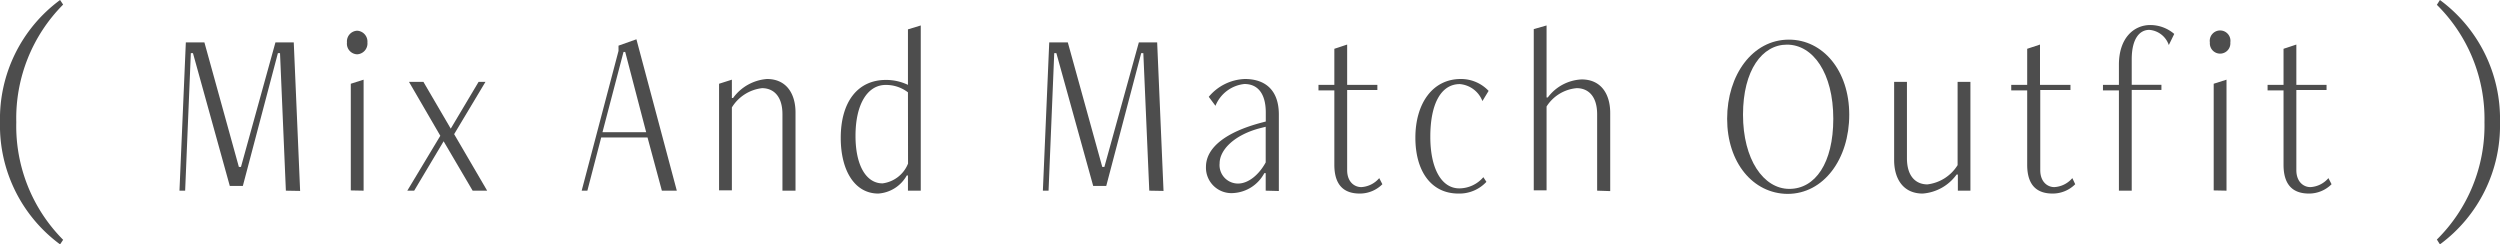<svg height="28.8" viewBox="0 0 294.62 28.8" width="294.62" xmlns="http://www.w3.org/2000/svg"><g fill="#4d4d4d"><path d="m7.08 28.8a17.4 17.4 0 0 1 -7.08-14.4 17.4 17.4 0 0 1 7.08-14.4l.36.54a19 19 0 0 0 -5.52 13.86 19 19 0 0 0 5.52 13.86z"/><path d="m33.69 22.47-.69-16.21h-.25l-4.13 15.65h-1.54l-4.34-15.65h-.25l-.67 16.21h-.67l.75-17.47h2.19l4.06 14.67h.25l4.06-14.67h2.16l.75 17.5z"/><path d="m40.89 5a1.26 1.26 0 0 1 1.2-1.38 1.28 1.28 0 0 1 1.21 1.38 1.28 1.28 0 0 1 -1.21 1.4 1.25 1.25 0 0 1 -1.2-1.4zm.45 17.44v-12.57l1.51-.48v13.08z"/><path d="m55.7 22.47-3.42-5.82-3.47 5.82h-.81l3.89-6.47-3.69-6.35h1.7l3.22 5.51 3.28-5.51h.81l-3.69 6.16 3.89 6.66z"/><path d="m78 22.47-1.69-6.27h-5.46l-1.63 6.27h-.67l4.34-16.47v-.62l2.11-.75 4.76 17.84zm-4.32-16.35h-.2l-2.48 9.46h5.15z"/><path d="m92.21 22.47v-9c0-2.18-1.09-3.08-2.41-3.08a4.83 4.83 0 0 0 -3.55 2.27v9.77h-1.51v-12.56l1.51-.48v2.16h.14a5.44 5.44 0 0 1 4-2.24c2.27 0 3.36 1.71 3.36 3.95v9.21z"/><path d="m107 22.47v-1.79h-.14a4.16 4.16 0 0 1 -3.36 2.13c-2.74 0-4.42-2.66-4.42-6.56 0-4.25 2-6.83 5.32-6.83a6 6 0 0 1 2.6.58v-6.54l1.51-.46v19.47zm0-11.59a4.24 4.24 0 0 0 -2.63-.87c-2.1 0-3.55 2.21-3.55 6 0 3.53 1.28 5.6 3.19 5.6a3.75 3.75 0 0 0 3-2.33z"/><path d="m135.44 22.47-.7-16.21h-.25l-4.12 15.65h-1.54l-4.34-15.65h-.25l-.67 16.21h-.67l.75-17.47h2.19l4.06 14.67h.25l4.06-14.67h2.16l.75 17.5z"/><path d="m149.16 22.47v-2.07h-.16a4.42 4.42 0 0 1 -3.64 2.35 3 3 0 0 1 -3.24-3.08c0-2.35 2.49-4.14 6.52-5.21l.53-.14v-1.06c0-2.16-.89-3.36-2.52-3.36a4.14 4.14 0 0 0 -3.41 2.57l-.79-1.06a5.79 5.79 0 0 1 4.26-2.1c2.35 0 4 1.26 4 4.2v9zm0-7.53-.56.14c-3.11.78-4.87 2.57-4.87 4.17a2.17 2.17 0 0 0 2.18 2.38c1.18 0 2.44-1 3.25-2.49z"/><path d="m162.91 21.71a3.75 3.75 0 0 1 -2.66 1.1c-1.46 0-3-.59-3-3.39v-8.77h-1.87v-.65h1.87v-4.25l1.51-.5v4.75h3.56v.61h-3.56v9.44c0 1.4.87 2 1.66 2a3 3 0 0 0 2.12-1.06z"/><path d="m175.17 21.43a4.34 4.34 0 0 1 -3.3 1.38c-3.25 0-5.07-2.69-5.07-6.58 0-4 2-6.92 5.35-6.92a4.47 4.47 0 0 1 3.28 1.4l-.73 1.2a3.14 3.14 0 0 0 -2.66-2c-2.22 0-3.48 2.32-3.48 6.21 0 3.7 1.29 6.08 3.42 6.08a3.76 3.76 0 0 0 2.83-1.32z"/><path d="m188.22 22.47v-9c0-2.18-1.09-3.08-2.41-3.08a4.69 4.69 0 0 0 -3.55 2.16v9.88h-1.51v-19l1.51-.43v8.49h.14a5.27 5.27 0 0 1 4-2.13c2.27 0 3.36 1.71 3.36 3.95v9.21z"/><path d="m203.54 14c0-5.18 3-9.33 7.28-9.33 4 0 7.11 3.64 7.11 8.85s-3 9.33-7.28 9.33c-4.06-.04-7.11-3.68-7.11-8.85zm12.51 0c0-5.41-2.4-8.74-5.46-8.74-2.91 0-5.18 3-5.18 8.26s2.41 8.74 5.46 8.74 5.18-3.04 5.18-8.26z"/><path d="m230.73 22.47v-1.9h-.15a5.42 5.42 0 0 1 -4 2.24c-2.27 0-3.36-1.71-3.36-3.95v-9.21h1.51v9c0 2.18 1.09 3.08 2.41 3.08a4.87 4.87 0 0 0 3.56-2.27v-9.81h1.51v12.82z"/><path d="m244.56 21.71a3.75 3.75 0 0 1 -2.66 1.1c-1.46 0-3-.59-3-3.39v-8.77h-1.88v-.65h1.88v-4.25l1.51-.5v4.75h3.59v.61h-3.56v9.44c0 1.4.87 2 1.65 2a3 3 0 0 0 2.13-1.06z"/><path d="m249.71 22.47v-11.82h-1.88v-.65h1.88v-2.37c0-3.22 1.82-4.68 3.69-4.68a4.35 4.35 0 0 1 2.83 1.05l-.64 1.31a2.64 2.64 0 0 0 -2.3-1.79c-1.12 0-2.07 1-2.07 3.47v3h3.5v.61h-3.5v11.87z"/><path d="m260.43 5a1.22 1.22 0 1 1 2.41 0 1.21 1.21 0 1 1 -2.41 0zm.45 17.44v-12.57l1.51-.48v13.08z"/><path d="m274.77 21.71a3.75 3.75 0 0 1 -2.66 1.1c-1.46 0-3-.59-3-3.39v-8.77h-1.88v-.65h1.88v-4.25l1.51-.5v4.75h3.56v.61h-3.56v9.44c0 1.4.87 2 1.65 2a3 3 0 0 0 2.13-1.06z"/><path d="m287.18 28.23a18.89 18.89 0 0 0 5.61-13.83 18.89 18.89 0 0 0 -5.61-13.83l.36-.57a17.4 17.4 0 0 1 7.08 14.4 17.4 17.4 0 0 1 -7.08 14.4z"/></g></svg>